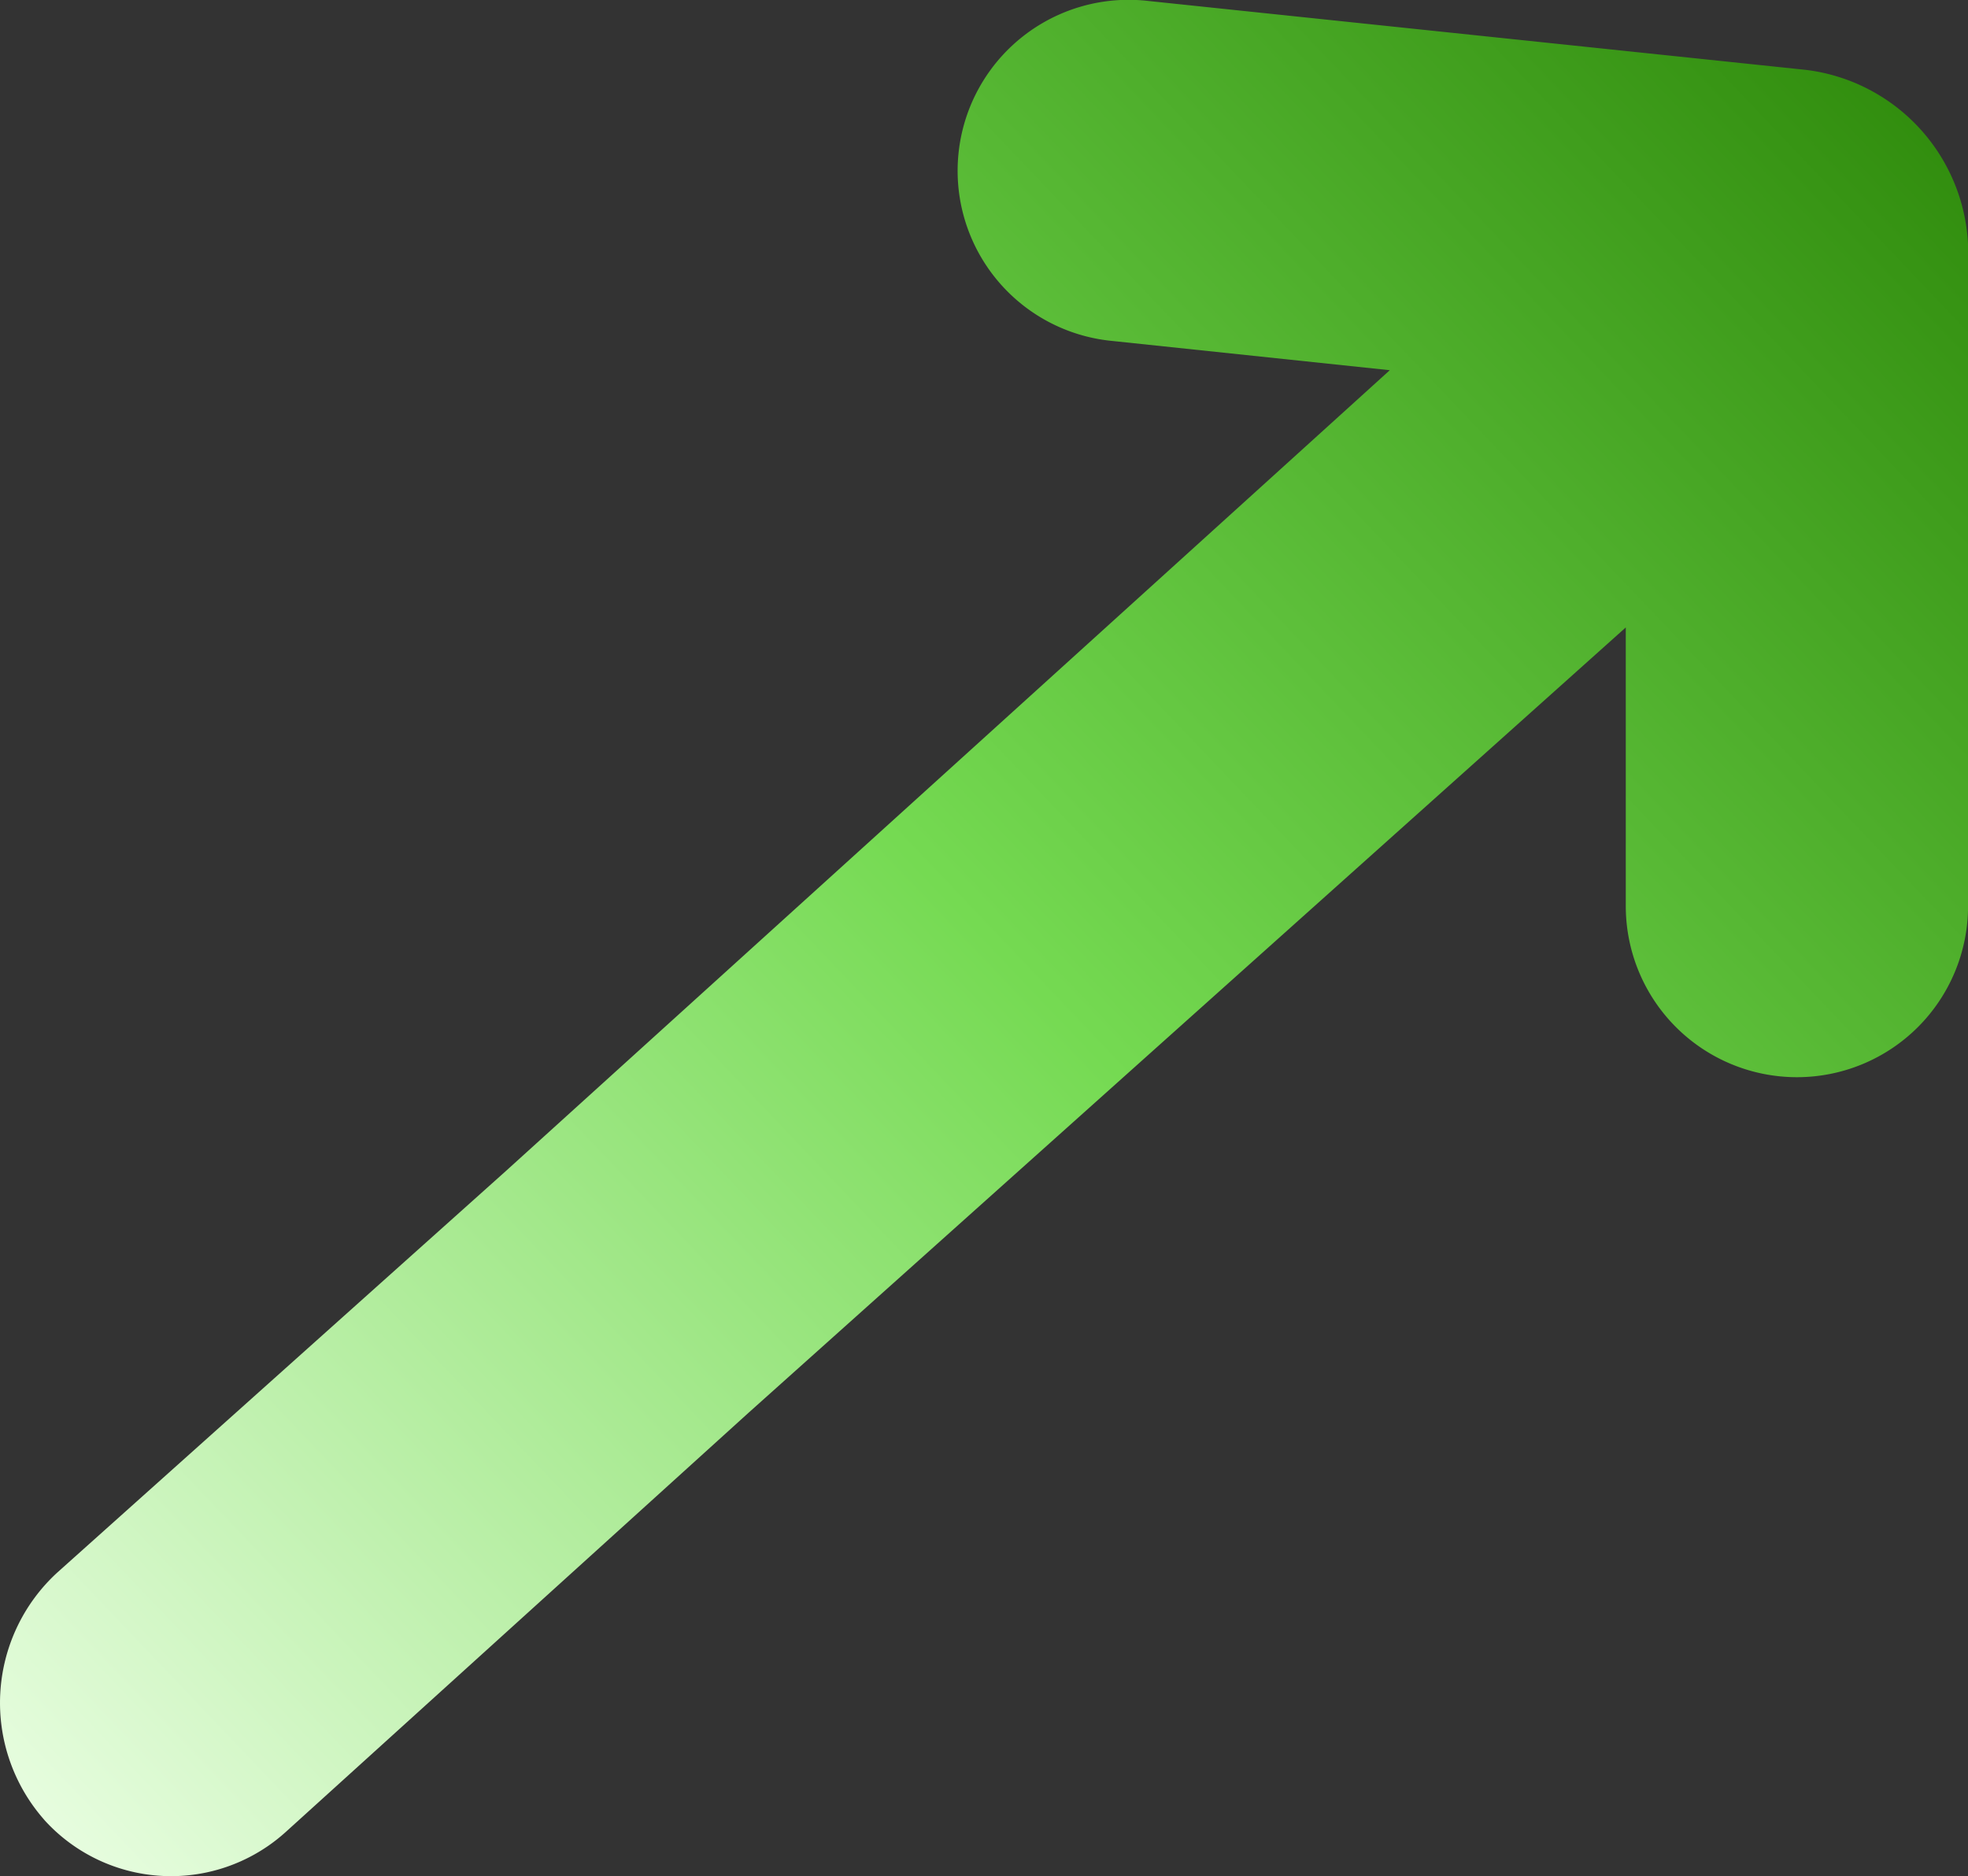 <svg xmlns="http://www.w3.org/2000/svg" xmlns:xlink="http://www.w3.org/1999/xlink" width="61.521" height="58.648" viewBox="0 0 61.521 58.648">
  <rect x="0" y="0" width="61.521" height="58.648" fill="#333333" stroke="none"/>
  <defs>
    <linearGradient id="linear-gradient" x1="1" y1="0.083" x2="0" y2="1" gradientUnits="objectBoundingBox">
      <stop offset="0" stop-color="#308c0d"/>
      <stop offset="0.478" stop-color="#75da52"/>
      <stop offset="1" stop-color="#eeffe8"/>
    </linearGradient>
  </defs>
  <path id="Union_444" data-name="Union 444" d="M23453.785,17443.229a5.526,5.526,0,0,1,.395-7.725l14.025-12.553,27.639-25.039-8.654-.912a5.344,5.344,0,1,1,1.113-10.629l20.555,2.154a5.777,5.777,0,0,1,5.063,5.469v20.668a5.348,5.348,0,0,1-10.7,0v-8.709l-27.428,24.553-14.463,13.1a5.344,5.344,0,0,1-7.549-.379Z" transform="translate(-23452.398 -17386.34)" fill="url(#linear-gradient)"/>
</svg>
